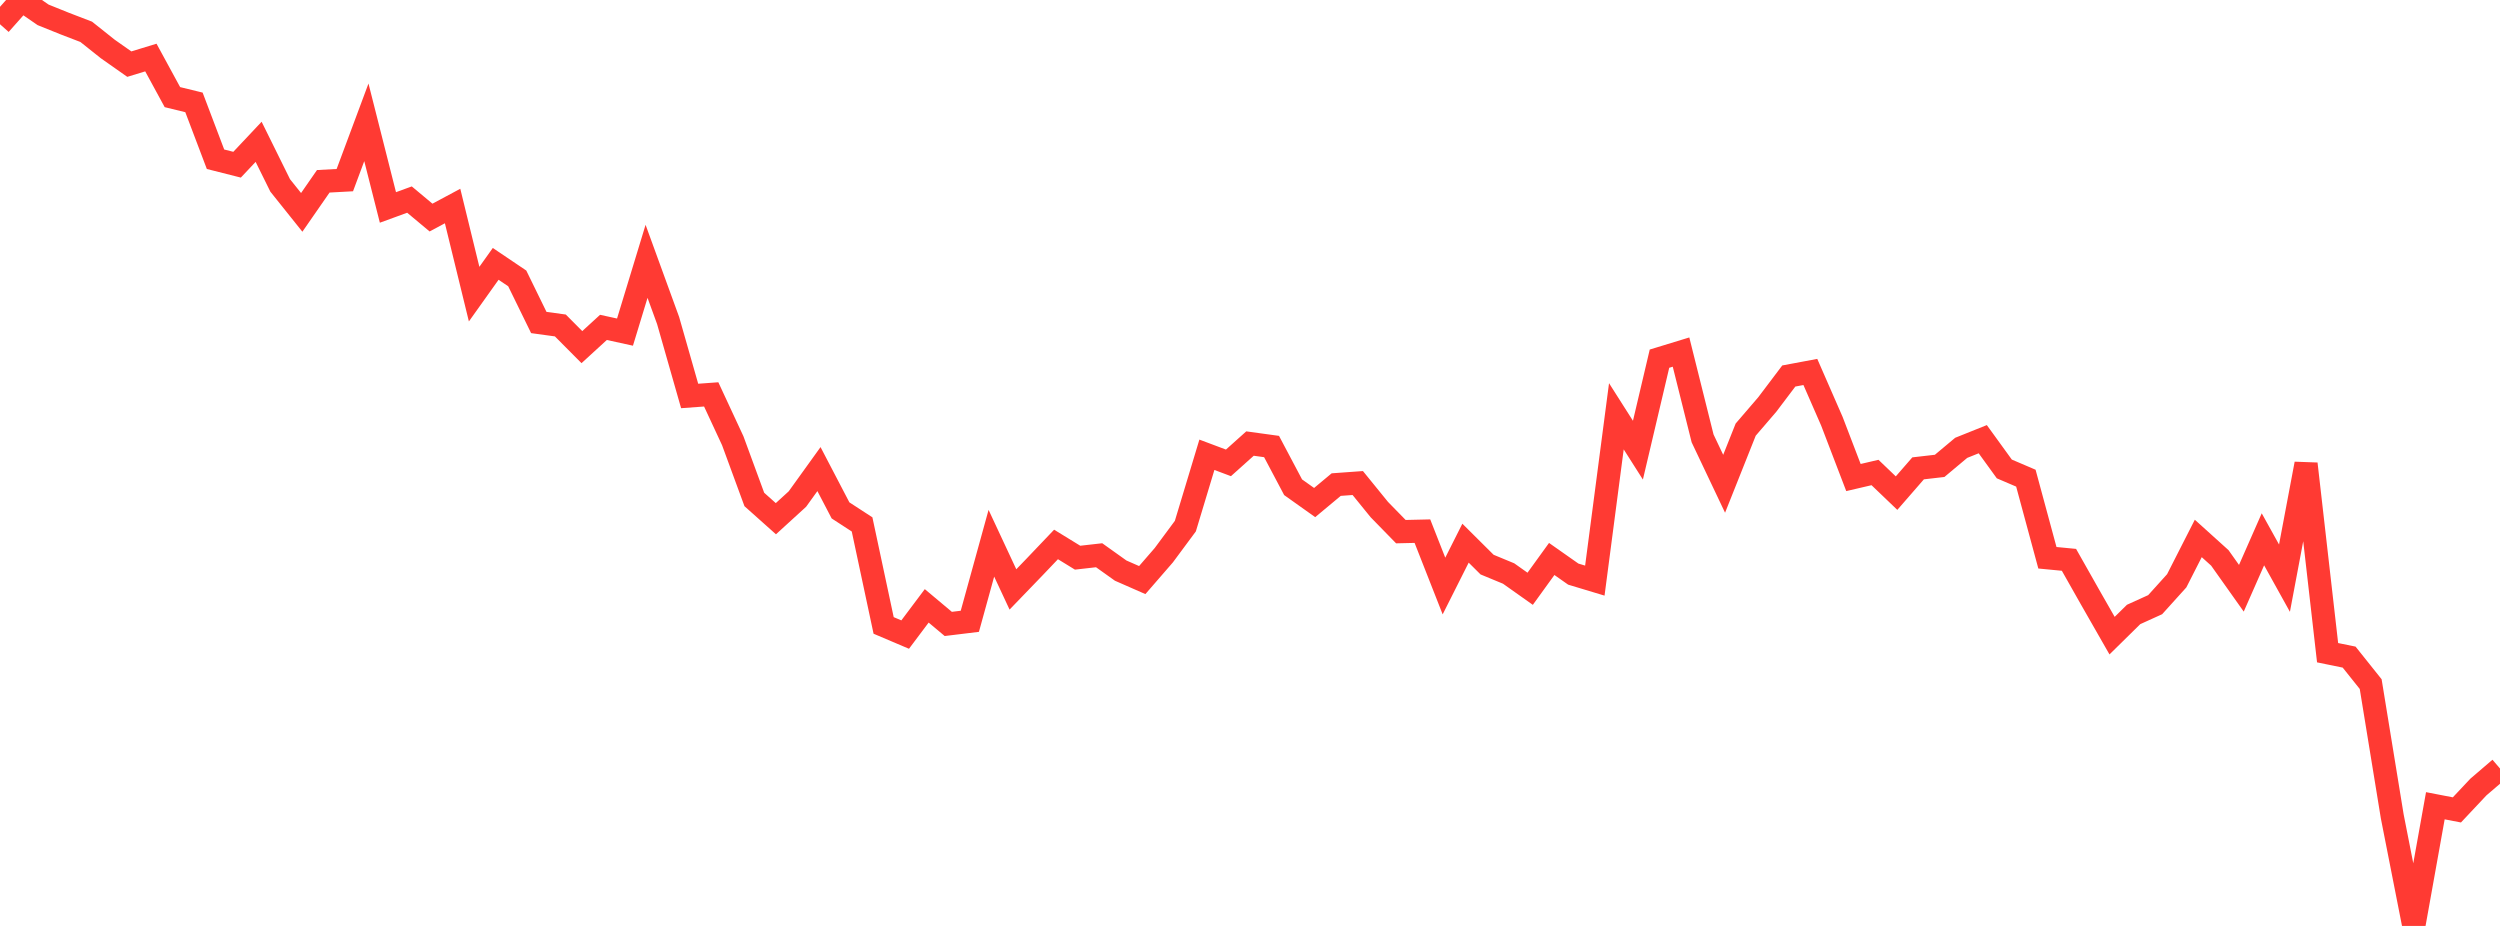 <?xml version="1.0" standalone="no"?>
<!DOCTYPE svg PUBLIC "-//W3C//DTD SVG 1.1//EN" "http://www.w3.org/Graphics/SVG/1.1/DTD/svg11.dtd">

<svg width="135" height="50" viewBox="0 0 135 50" preserveAspectRatio="none" 
  xmlns="http://www.w3.org/2000/svg"
  xmlns:xlink="http://www.w3.org/1999/xlink">


<polyline points="0.0, 1.309 1.164, 0.0 2.328, 0.802 3.491, 1.271 4.655, 1.718 5.819, 2.644 6.983, 3.463 8.147, 3.107 9.31, 5.245 10.474, 5.529 11.638, 8.599 12.802, 8.894 13.966, 7.658 15.129, 10.012 16.293, 11.468 17.457, 9.79 18.621, 9.727 19.784, 6.606 20.948, 11.202 22.112, 10.777 23.276, 11.749 24.44, 11.125 25.603, 15.883 26.767, 14.249 27.931, 15.034 29.095, 17.415 30.259, 17.575 31.422, 18.745 32.586, 17.679 33.75, 17.934 34.914, 14.112 36.078, 17.309 37.241, 21.382 38.405, 21.297 39.569, 23.801 40.733, 26.971 41.897, 28.01 43.06, 26.949 44.224, 25.331 45.388, 27.561 46.552, 28.318 47.716, 33.773 48.879, 34.267 50.043, 32.716 51.207, 33.692 52.371, 33.55 53.534, 29.335 54.698, 31.829 55.862, 30.622 57.026, 29.4 58.19, 30.115 59.353, 29.983 60.517, 30.813 61.681, 31.324 62.845, 29.982 64.009, 28.411 65.172, 24.558 66.336, 24.995 67.5, 23.952 68.664, 24.112 69.828, 26.311 70.991, 27.138 72.155, 26.168 73.319, 26.084 74.483, 27.517 75.647, 28.709 76.81, 28.682 77.974, 31.645 79.138, 29.331 80.302, 30.488 81.466, 30.97 82.629, 31.794 83.793, 30.184 84.957, 31.002 86.121, 31.353 87.284, 22.479 88.448, 24.309 89.612, 19.368 90.776, 19.012 91.94, 23.673 93.103, 26.124 94.267, 23.2 95.431, 21.845 96.595, 20.304 97.759, 20.086 98.922, 22.748 100.086, 25.787 101.25, 25.515 102.414, 26.629 103.578, 25.291 104.741, 25.157 105.905, 24.183 107.069, 23.716 108.233, 25.323 109.397, 25.821 110.56, 30.119 111.724, 30.231 112.888, 32.289 114.052, 34.325 115.216, 33.18 116.379, 32.652 117.543, 31.363 118.707, 29.076 119.871, 30.126 121.034, 31.766 122.198, 29.123 123.362, 31.221 124.526, 25.046 125.69, 35.246 126.853, 35.484 128.017, 36.942 129.181, 44.083 130.345, 50.0 131.509, 43.51 132.672, 43.735 133.836, 42.497 135.0, 41.5" fill="none" stroke="#ff3a33" stroke-width="1.25"/>

</svg>